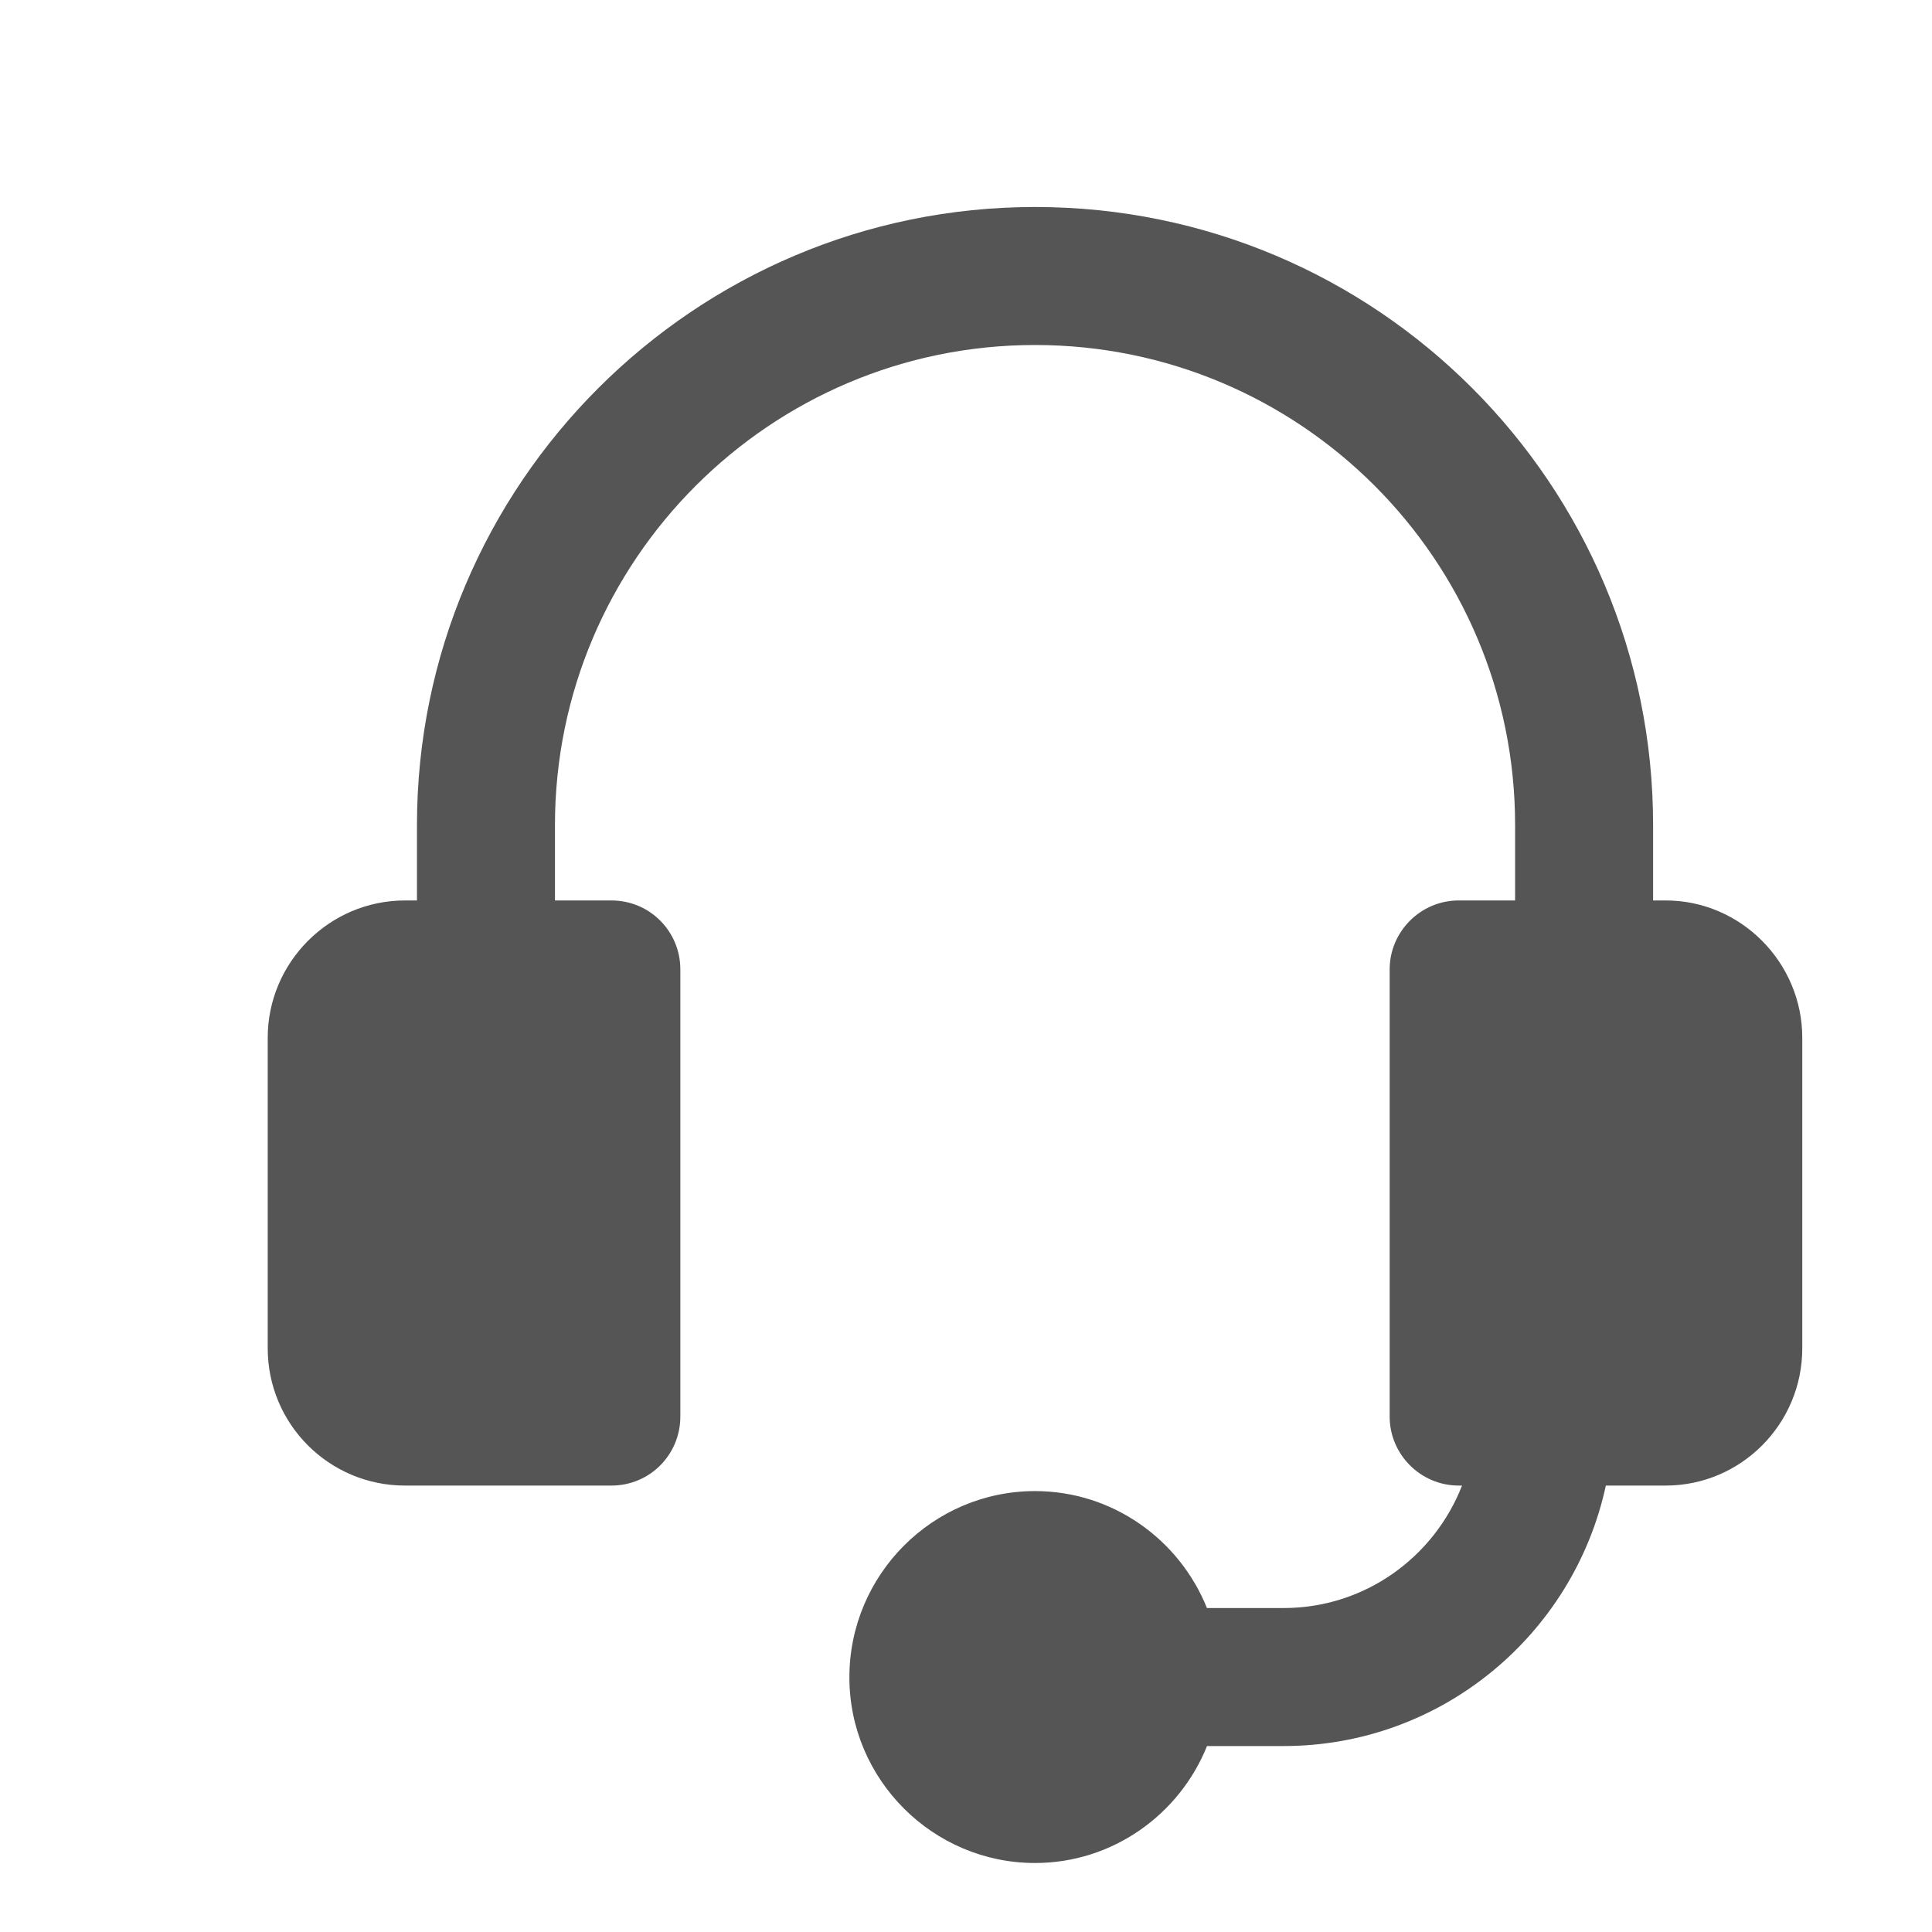 <?xml version="1.0" encoding="utf-8"?>
<svg version="1.1" width="48" height="48" id="Layer_1" xmlns="http://www.w3.org/2000/svg" xmlns:xlink="http://www.w3.org/1999/xlink" x="0px" y="0px"
	 viewBox="0 0 28 28" style="enable-background:new 0 0 30 30;" xml:space="preserve">
<g id="_x31_65">
	<path d="M24.14,13.05h-0.182v-1.093c0-4.935-3.997-8.957-8.958-8.957
		c-4.938,0-8.957,4.018-8.957,8.957v1.093H5.87c-1.1,0-1.99,0.9-1.99,1.99
		v4.5c0,1.1,0.89,1.99,1.99,1.99h2.99c0.56,0,1-0.45,1-1v-6.48
		c0-0.55-0.44-1-1-1H8.043v-1.093c0-3.836,3.121-6.957,6.957-6.957
		c3.842,0,6.958,3.113,6.958,6.957v1.093h-0.818c-0.55,0-1,0.45-1,1v6.48
		c0,0.55,0.45,1,1,1h0.049c-0.404,1.036-1.407,1.775-2.585,1.775h-1.112
		C17.093,22.313,16.127,21.61,15,21.61c-1.48,0-2.69,1.21-2.69,2.7
		c0,1.48,1.21,2.69,2.69,2.69c1.128,0,2.095-0.705,2.493-1.695h1.11
		c2.291,0,4.206-1.621,4.67-3.775h0.867c1.09,0,1.98-0.89,1.98-1.99v-4.5
		C26.12,13.95,25.23,13.05,24.14,13.05z" fill="#555" />
</g>
</svg>

